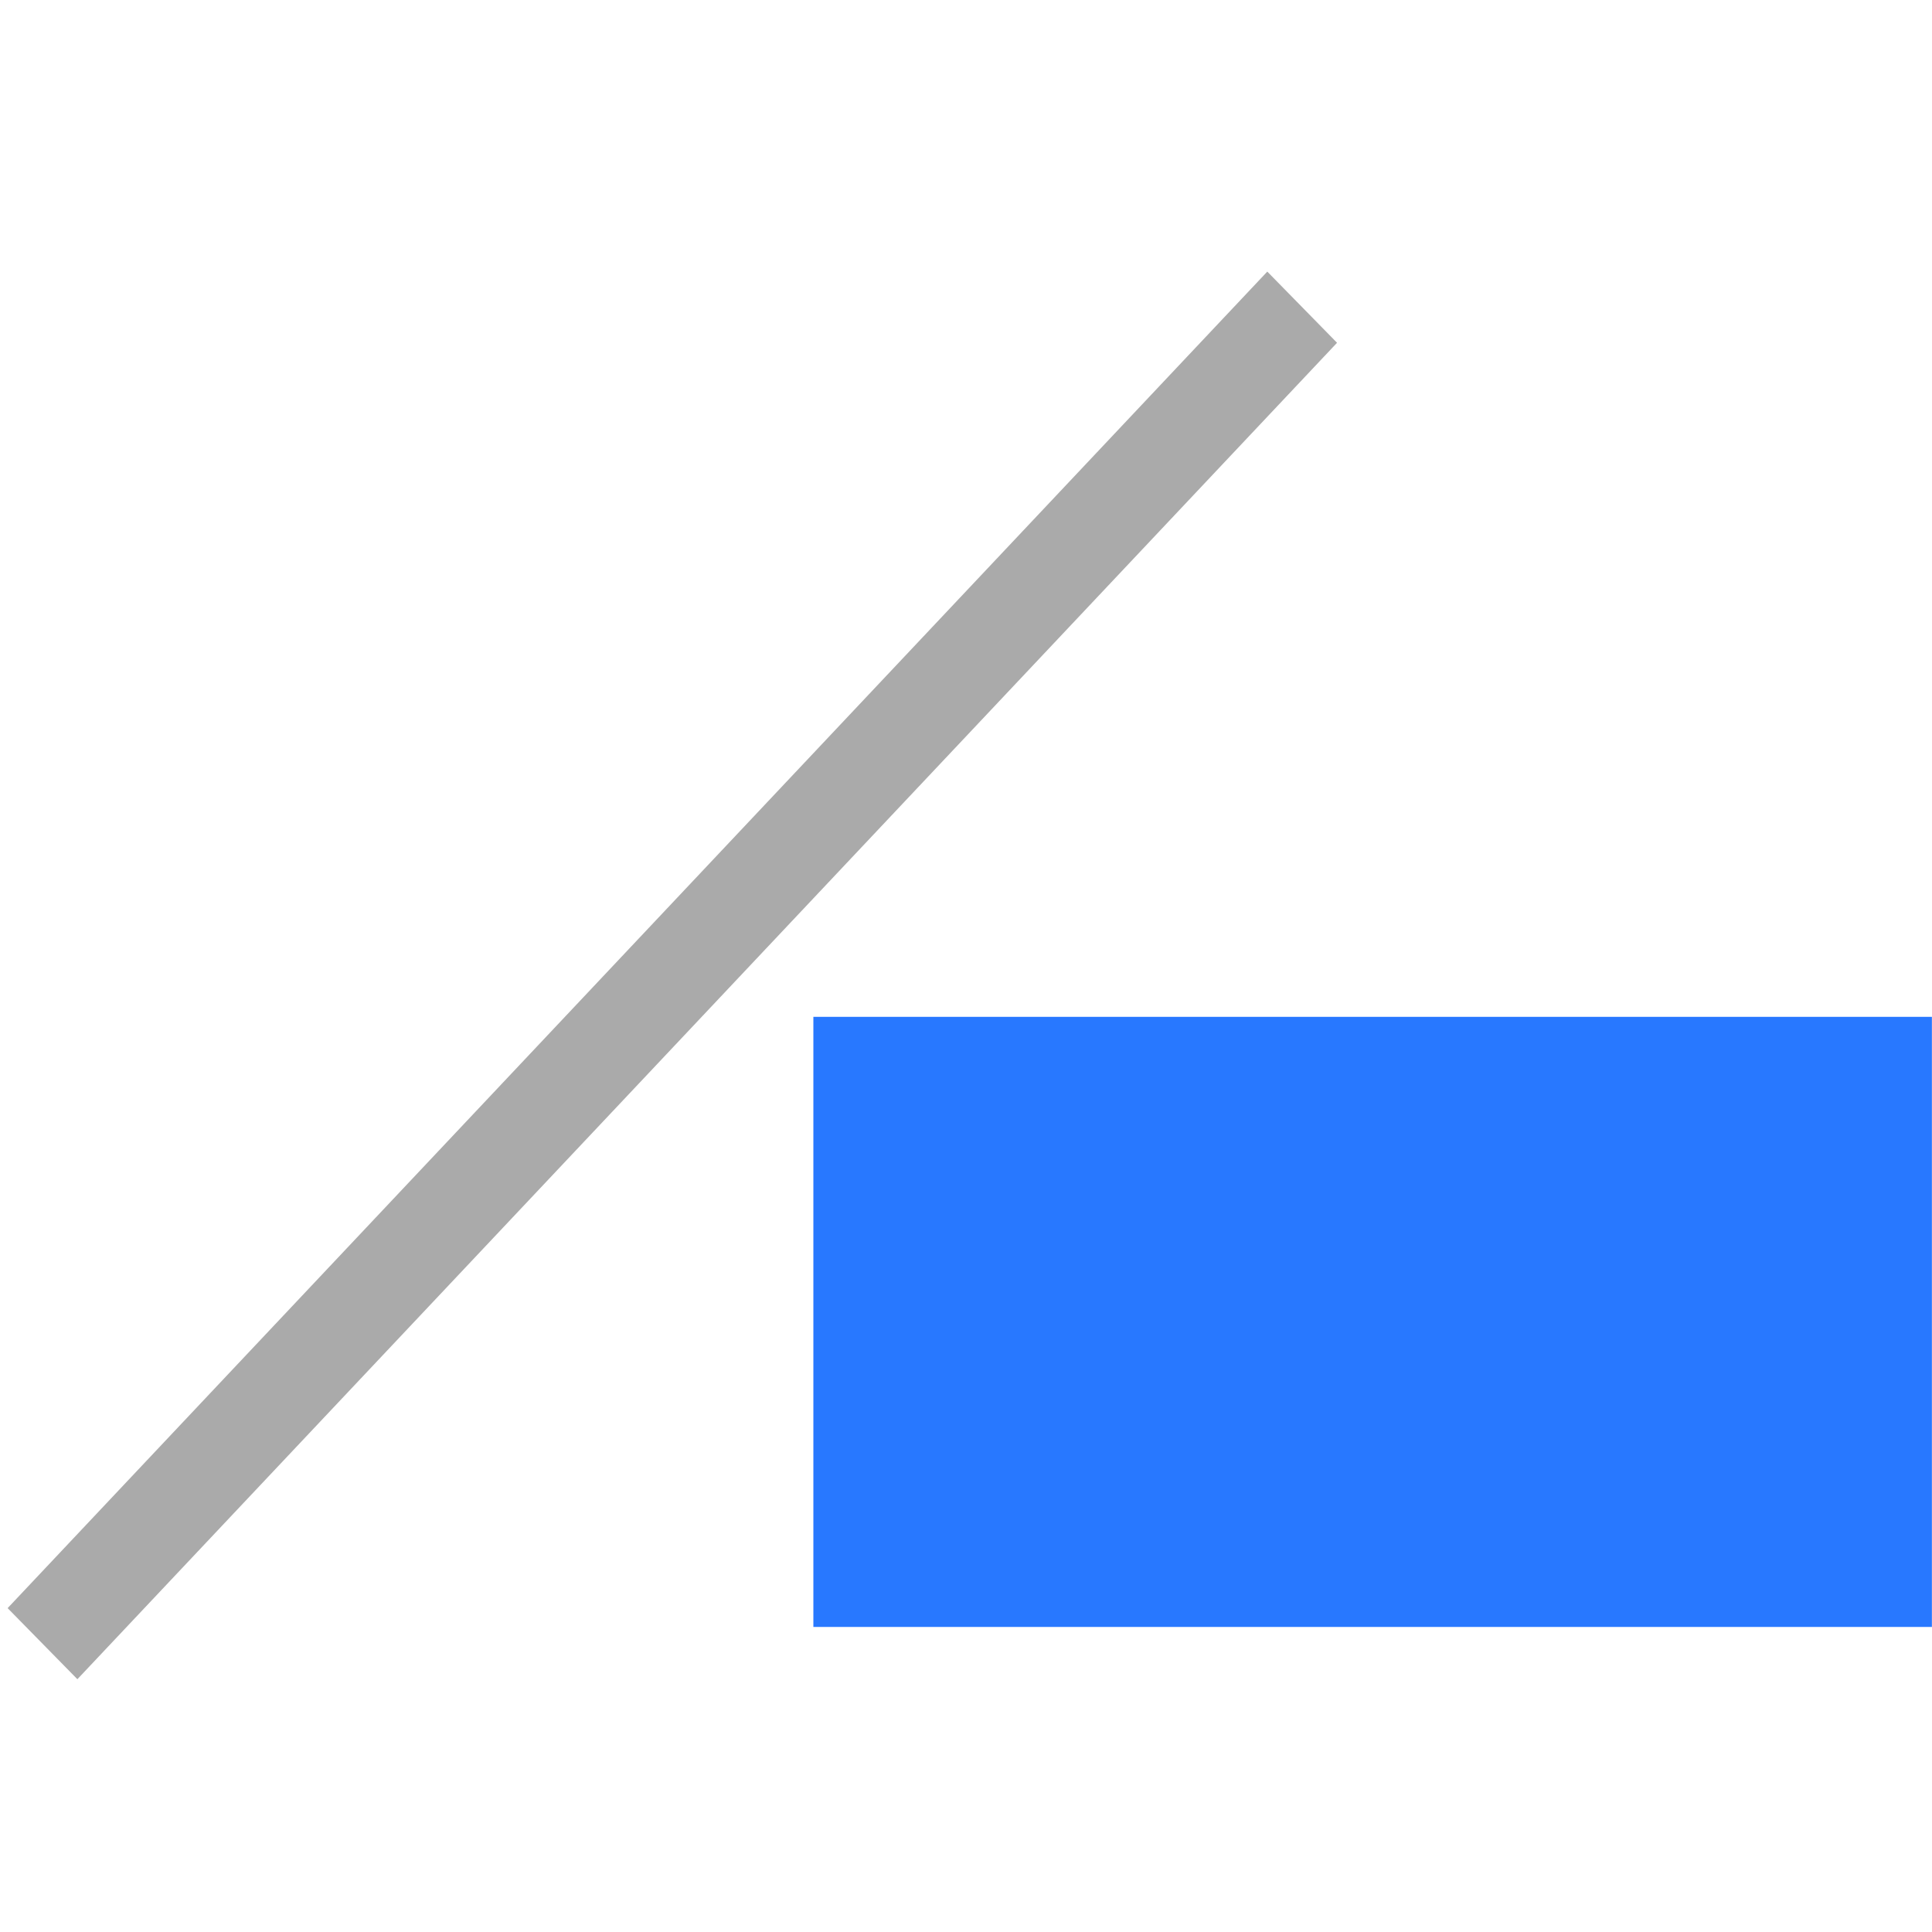 <svg xmlns="http://www.w3.org/2000/svg" width="16px" height="16px" xmlns:xlink="http://www.w3.org/1999/xlink" viewBox="0 -2.0 19.0 19.0">
<path fill-rule="evenodd" fill="rgb(170, 170, 170)" d="M0.761,14.514 L0.075,13.815 L12.463,0.671 L13.149,1.371 L0.761,14.514 Z" />
<path fill-rule="evenodd" fill="rgb(40, 120, 255)" d="M7.999,8.000 L18.999,8.000 L18.999,14.000 L7.999,14.000 L7.999,8.000 Z" />
</svg>